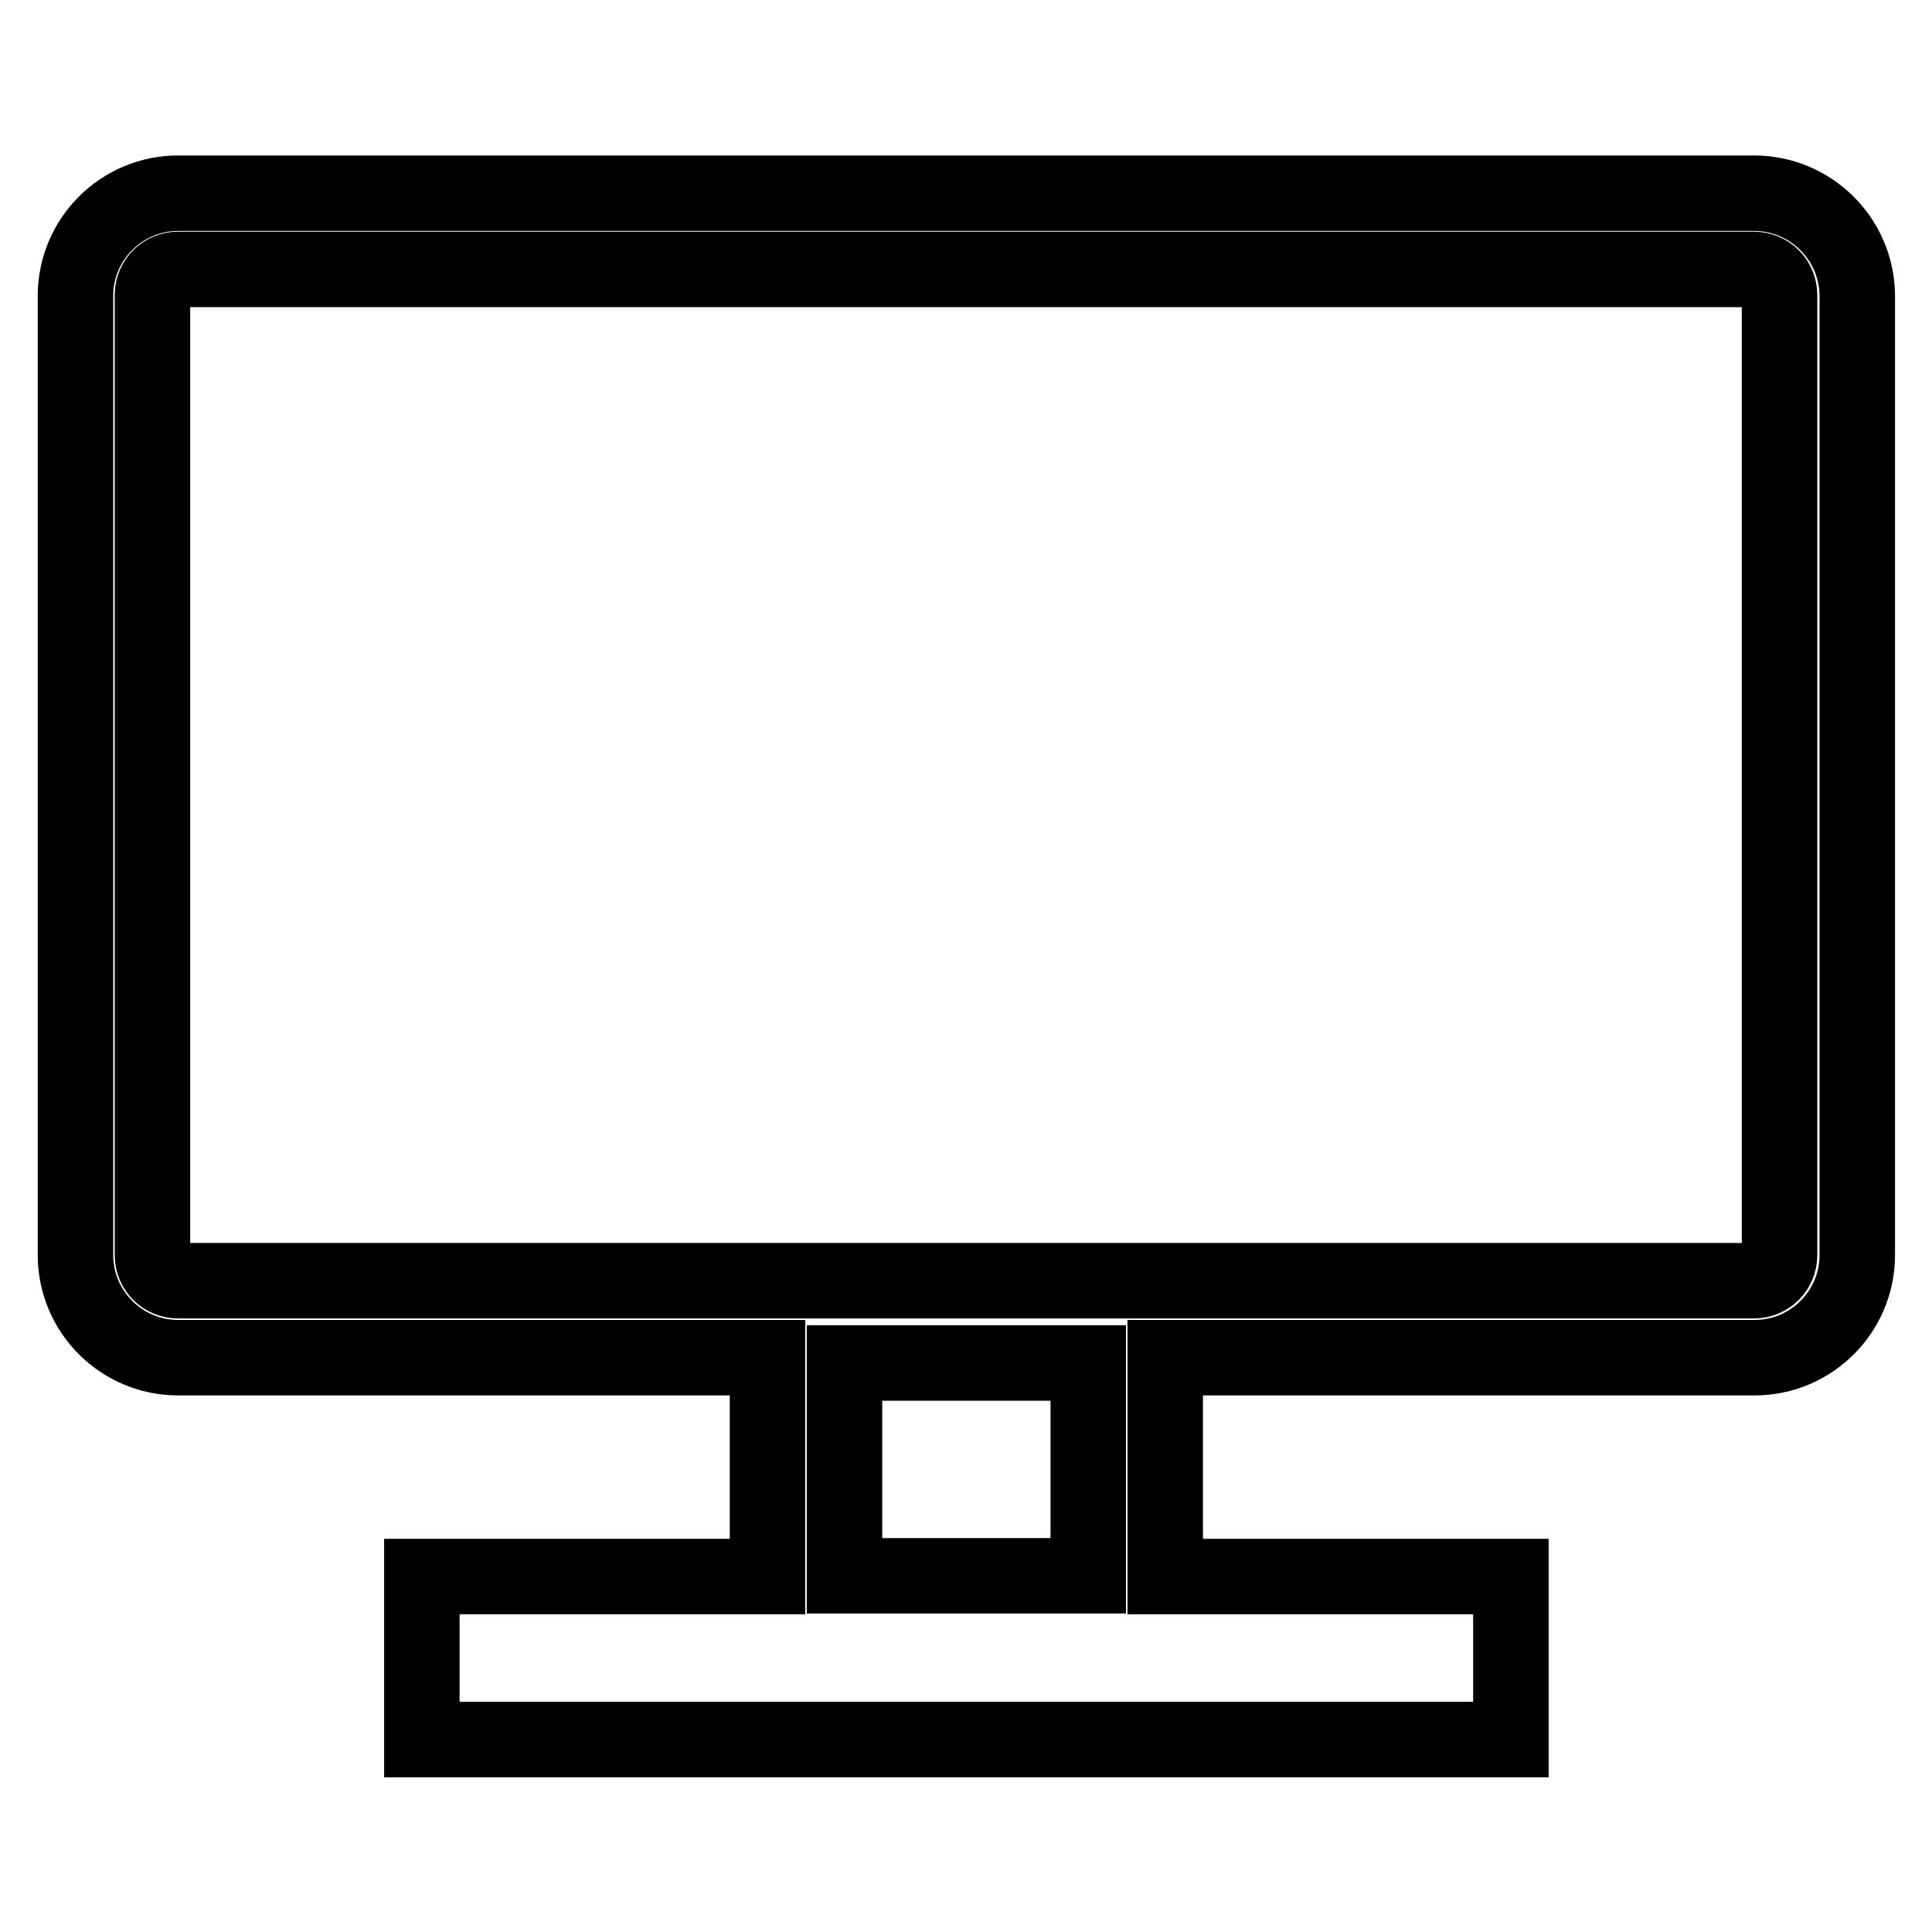 <?xml version="1.0" encoding="utf-8"?>
<!-- Svg Vector Icons : http://www.onlinewebfonts.com/icon -->
<!DOCTYPE svg PUBLIC "-//W3C//DTD SVG 1.1//EN" "http://www.w3.org/Graphics/SVG/1.1/DTD/svg11.dtd">
<svg version="1.1" xmlns="http://www.w3.org/2000/svg" xmlns:xlink="http://www.w3.org/1999/xlink" x="0px" y="0px" viewBox="0 0 256 256" enable-background="new 0 0 256 256" xml:space="preserve">
<g><g><path stroke-width="10" fill-opacity="0" stroke="#000000"  d="M232.4,25.6H23.6c-7.5,0-13.6,6.1-13.6,13.6v127.1c0,7.5,6.1,13.6,13.6,13.6h78.1v29H55.9v21.6h144.3v-21.6h-45.8v-29h78.1c7.5,0,13.6-6.1,13.6-13.6V39.1C246,31.6,239.9,25.6,232.4,25.6z M111.9,208.8v-28.2h32.3v28.2H111.9z M235.8,166.3c0,1.9-1.5,3.4-3.4,3.4H23.6c-1.9,0-3.4-1.5-3.4-3.4V39.1c0-1.9,1.5-3.4,3.4-3.4h208.8c1.9,0,3.4,1.5,3.4,3.4V166.3L235.8,166.3z"/></g></g>
</svg>